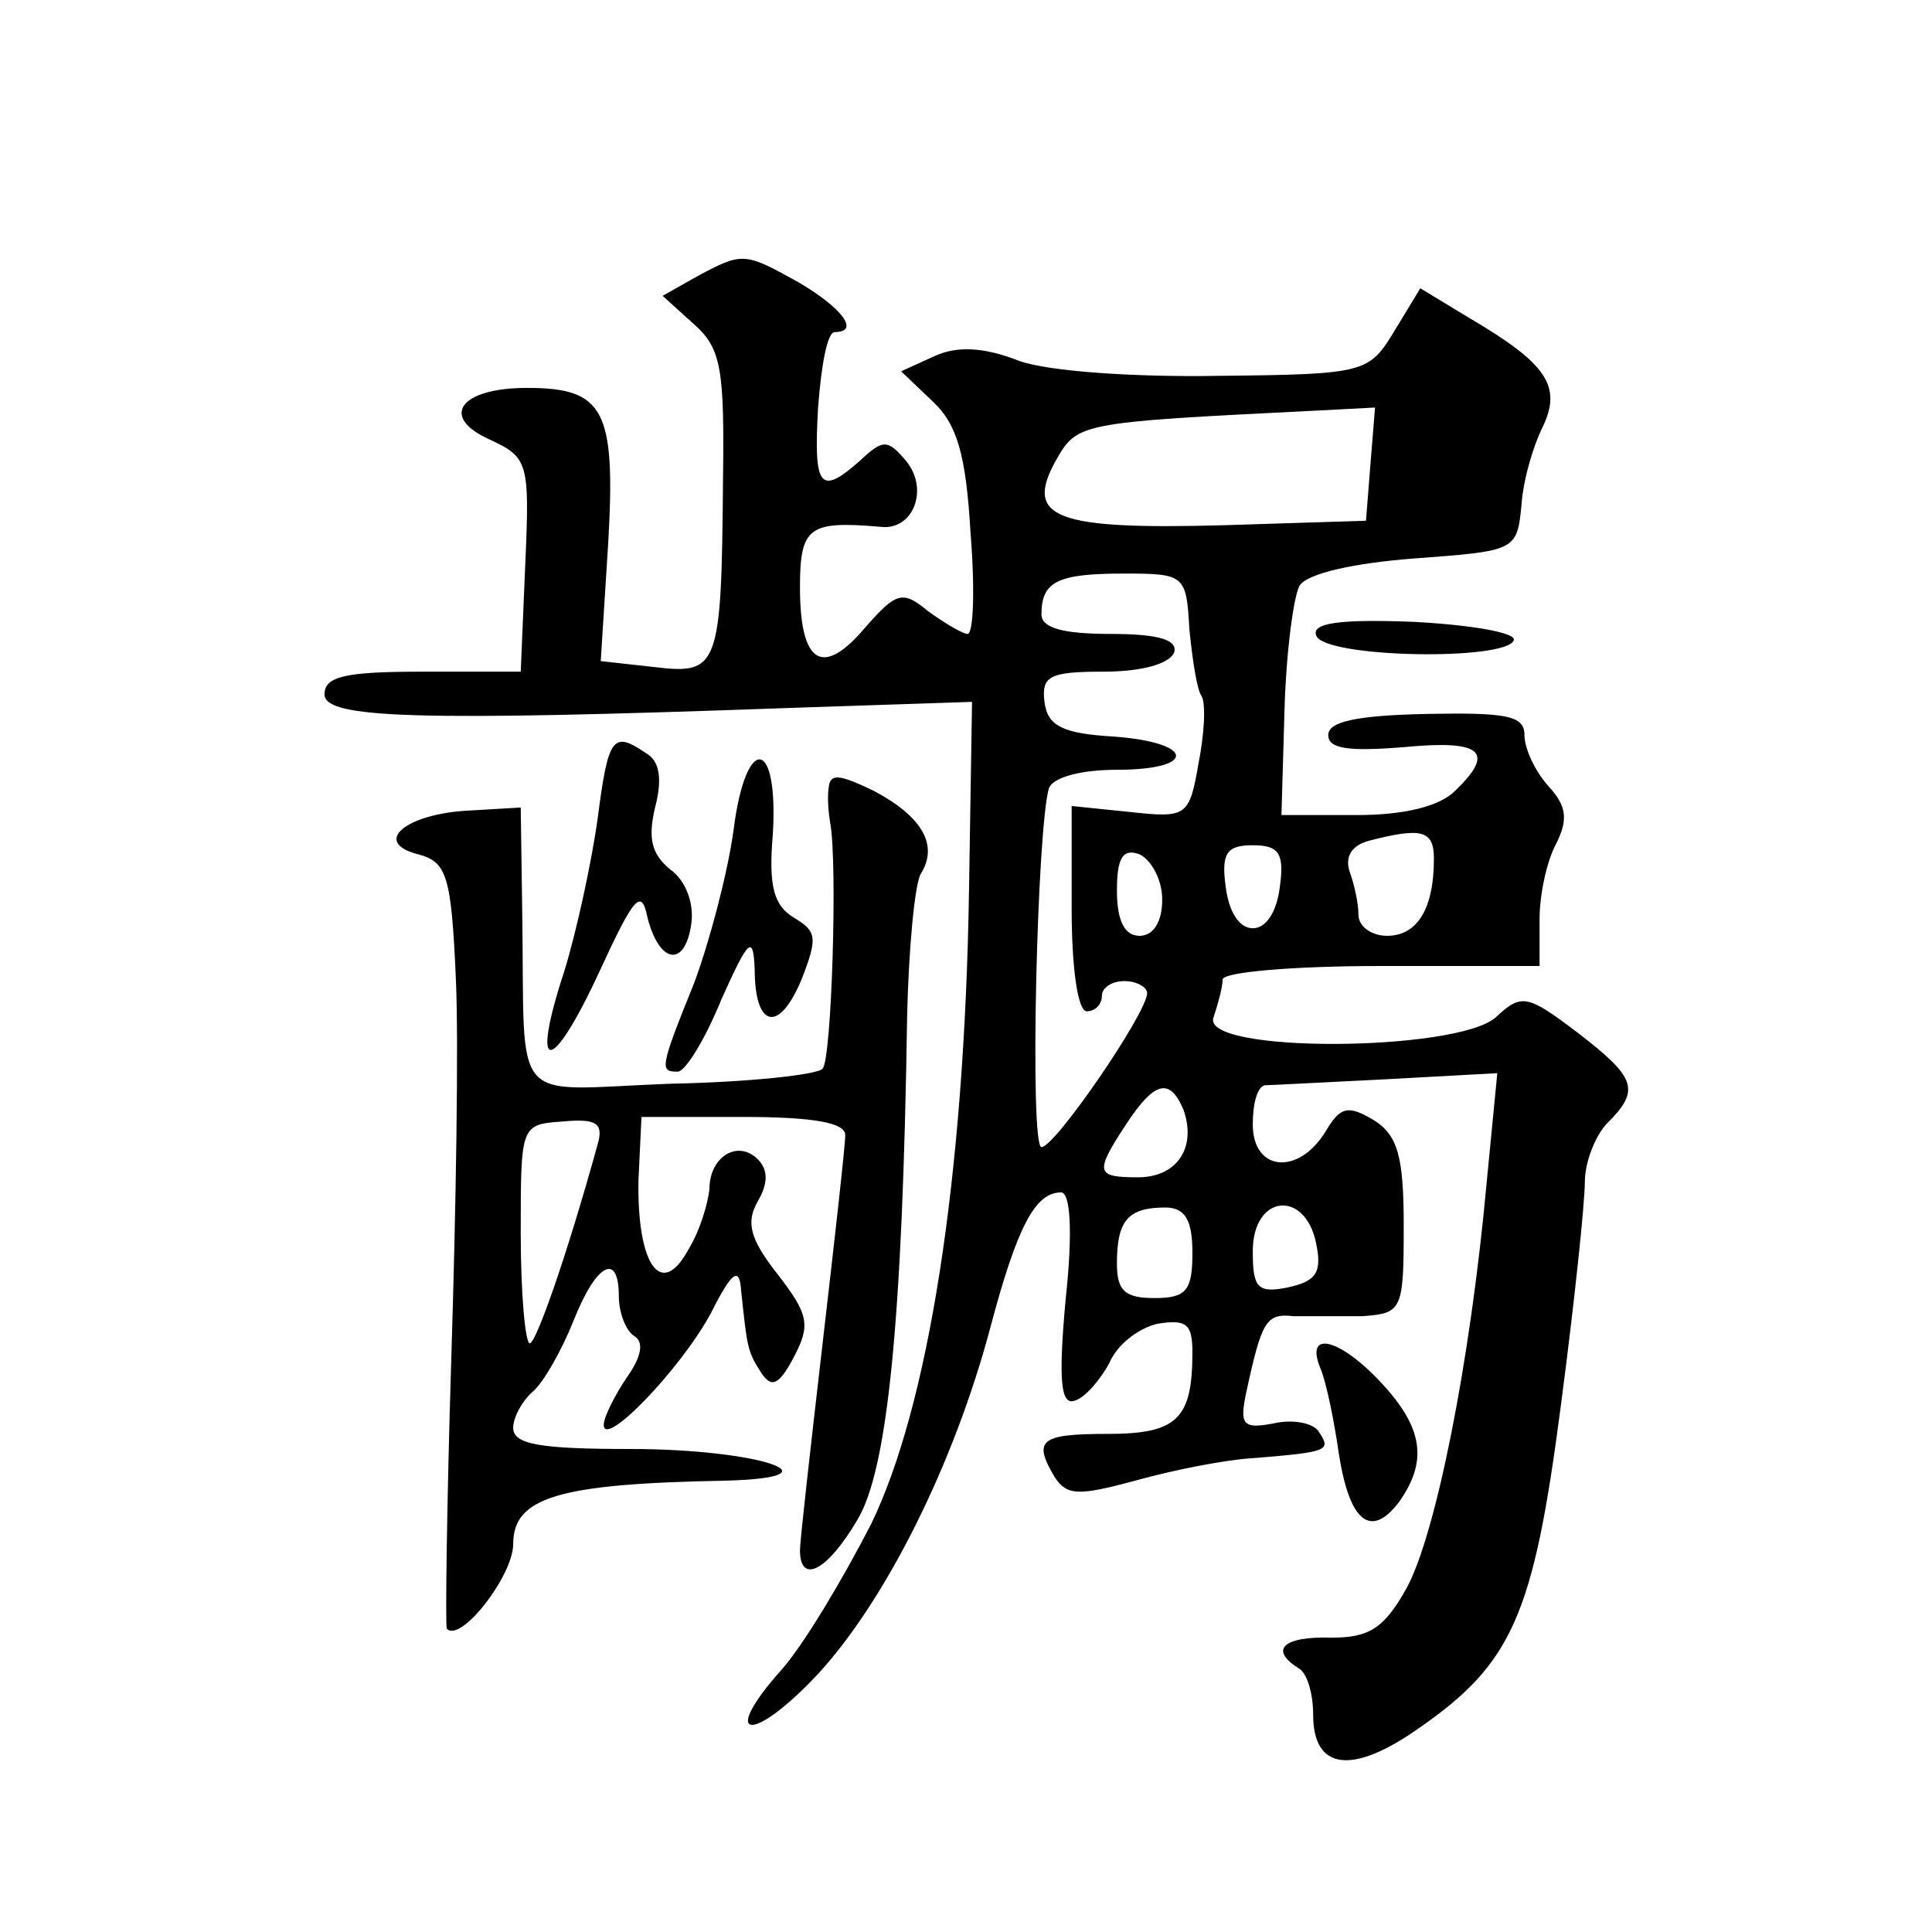 <?xml version="1.0" standalone="no"?>
<!DOCTYPE svg PUBLIC "-//W3C//DTD SVG 20010904//EN"
 "http://www.w3.org/TR/2001/REC-SVG-20010904/DTD/svg10.dtd">
<svg version="1.0" xmlns="http://www.w3.org/2000/svg"
 width="128pt" height="128pt" viewBox="0 0 128 128"
 preserveAspectRatio="xMidYMid meet">
<g transform="translate(0,128) scale(0.1,-0.1)"
fill="#0" stroke="none">
<path d="M462 1097 l-23 -13 21 -19 c18 -16 20 -30 19 -104 -1 -123 -3 -128 -45
-123 l-36 4 5 79 c5 88 -3 102 -54 102 -44 0 -58 -19 -25 -34 26 -12 27 -15 24
-83 l-3 -71 -65 0 c-51 0 -65 -3 -65 -15 0 -16 60 -18 309 -9 l120 4 -2 -125 c-3
-191 -27 -342 -65 -420 -18 -35 -44 -79 -59 -96 -42 -47 -20 -50 24 -3 45 49 90
139 114 229 18 68 30 90 47 90 6 0 8 -25 3 -71 -5 -55 -3 -70 6 -67 7 2 17 14 23
25 5 12 19 23 32 26 19 3 23 0 23 -19 0 -44 -10 -54 -56 -54 -45 0 -50 -4 -35 -29
8 -12 16 -12 53 -2 25 7 60 14 79 15 49 4 51 5 43 17 -3 6 -17 9 -30 6 -21 -4 -23
-1 -18 22 10 46 13 51 31 49 10 0 30 0 46 0 26 2 27 4 27 60 0 46 -4 60 -20 70
-17 10 -22 9 -32 -8 -18 -29 -48 -26 -48 5 0 14 3 25 8 26 4 0 40 2 81 4 l73 4
-7 -72 c-11 -121 -34 -234 -53 -269 -15 -27 -25 -33 -50 -33 -32 1 -41 -8 -22 -20
6 -3 10 -17 10 -31 0 -37 26 -40 70 -9 62 43 76 75 94 213 9 68 16 135 16 149 0
13 7 31 15 39 22 22 19 30 -20 60 -33 25 -37 26 -54 10 -26 -23 -196 -24 -187 0
3 9 6 20 6 25 0 5 47 9 105 9 l105 0 0 31 c0 17 5 39 11 50 8 16 7 25 -5 38 -9
10 -16 25 -16 34 0 13 -12 15 -65 14 -46 -1 -65 -5 -65 -14 0 -9 13 -11 50 -8 52
5 61 -3 34 -29 -10 -10 -33 -16 -65 -16 l-50 0 2 69 c1 38 6 76 10 83 5 8 36 15
76 18 67 5 68 5 71 35 1 17 8 40 14 52 13 27 3 42 -48 72 l-33 20 -17 -28 c-17
-28 -19 -29 -116 -30 -57 -1 -114 3 -133 10 -23 9 -41 10 -56 3 l-22 -10 21 -20
c16 -15 22 -35 25 -87 3 -37 2 -67 -2 -67 -3 0 -15 7 -26 15 -17 14 -21 13 -42
-11 -28 -33 -43 -24 -43 27 0 40 6 44 53 40 22 -3 33 25 17 44 -12 14 -15 14 -30
0 -27 -24 -31 -18 -28 35 2 27 6 50 11 50 17 0 5 16 -24 33 -36 20 -37 20 -67 4z
m446 -124 l-3 -38 -95 -3 c-111 -3 -131 5 -111 42 15 26 13 26 174 34 l38 2 -3
-37z m-120 -110 c2 -20 5 -40 8 -44 3 -5 2 -25 -2 -45 -6 -35 -8 -36 -45 -32 l-39
4 0 -68 c0 -39 4 -68 10 -68 6 0 10 5 10 10 0 6 7 10 15 10 8 0 15 -4 15 -8 0 -13
-61 -102 -70 -102 -8 0 -3 212 5 238 3 7 21 12 45 12 53 0 52 18 -2 22 -34 2 -44
7 -46 23 -2 17 3 20 39 20 25 0 44 5 47 13 2 8 -10 12 -42 12 -32 0 -46 4 -46 13
0 22 11 27 55 27 40 0 41 -1 43 -37z m162 -152 c0 -33 -11 -51 -31 -51 -10 0 -19
6 -19 14 0 8 -3 21 -6 29 -3 10 2 17 13 20 35 9 43 7 43 -12z m-180 -27 c0 -15
-6 -24 -15 -24 -10 0 -15 10 -15 30 0 22 4 28 15 24 8 -4 15 -17 15 -30z m78 9
c-2 -17 -9 -28 -18 -28 -9 0 -16 11 -18 28 -3 22 1 27 18 27 17 0 21 -5 18 -27z
m-64 -148 c9 -25 -4 -45 -30 -45 -28 0 -29 3 -8 35 19 29 29 31 38 10z m6 -95 c0
-25 -4 -30 -25 -30 -20 0 -25 5 -25 23 0 28 7 37 32 37 13 0 18 -8 18 -30z m82
6 c4 -19 0 -25 -19 -29 -20 -4 -23 0 -23 24 0 38 35 41 42 5z M872 859 c5 -15 127
-17 131 -3 1 5 -29 10 -66 12 -51 2 -68 -1 -65 -9z M396 738 c-4 -29 -14 -75 -22
-101 -23 -70 -9 -70 23 -1 23 50 28 56 32 36 8 -31 25 -33 29 -4 2 14 -4 29 -14
36 -12 10 -15 20 -10 41 5 19 3 31 -6 36 -22 15 -25 11 -32 -43z M486 730 c-4 -29
-16 -74 -26 -101 -23 -57 -23 -59 -11 -59 5 0 18 21 29 48 18 40 21 43 22 20 0
-39 16 -43 31 -7 11 28 10 32 -5 41 -13 8 -17 20 -14 55 4 65 -18 67 -26 3z M549
758 c-1 -7 0 -17 1 -23 5 -26 1 -157 -5 -163 -3 -4 -49 -9 -101 -10 -108 -4 -96
-18 -98 113 l-1 70 -34 -2 c-42 -2 -65 -21 -34 -29 19 -5 22 -14 25 -82 2 -43 0
-156 -3 -252 -3 -96 -4 -177 -3 -179 9 -10 44 35 44 56 0 31 30 40 140 42 80 2
22 21 -62 21 -60 0 -78 3 -78 14 0 7 6 18 13 24 7 6 19 27 27 47 15 38 30 46 30
16 0 -11 5 -23 10 -26 7 -4 5 -14 -5 -28 -8 -12 -15 -26 -15 -31 0 -16 51 37 71
74 14 28 19 31 20 15 4 -37 4 -40 13 -54 7 -11 12 -9 22 10 11 21 10 28 -11 55
-18 23 -21 34 -13 48 7 12 7 21 0 28 -13 13 -32 2 -32 -20 -1 -9 -6 -27 -14 -40
-18 -33 -34 -10 -33 46 l2 42 67 0 c48 0 68 -4 68 -12 0 -7 -7 -69 -15 -138 -8
-69 -15 -131 -15 -137 0 -23 18 -14 38 20 20 33 30 131 33 334 1 44 5 87 9 94 12
19 1 38 -31 55 -23 11 -29 12 -30 2z m-153 -236 c-21 -76 -41 -132 -45 -132 -3
0 -6 33 -6 73 0 72 0 72 28 74 22 2 27 -1 23 -15z M875 373 c4 -10 9 -35 12 -56
7 -45 21 -57 40 -32 19 27 16 49 -12 79 -28 30 -51 35 -40 9z"/>
</g>
</svg>

